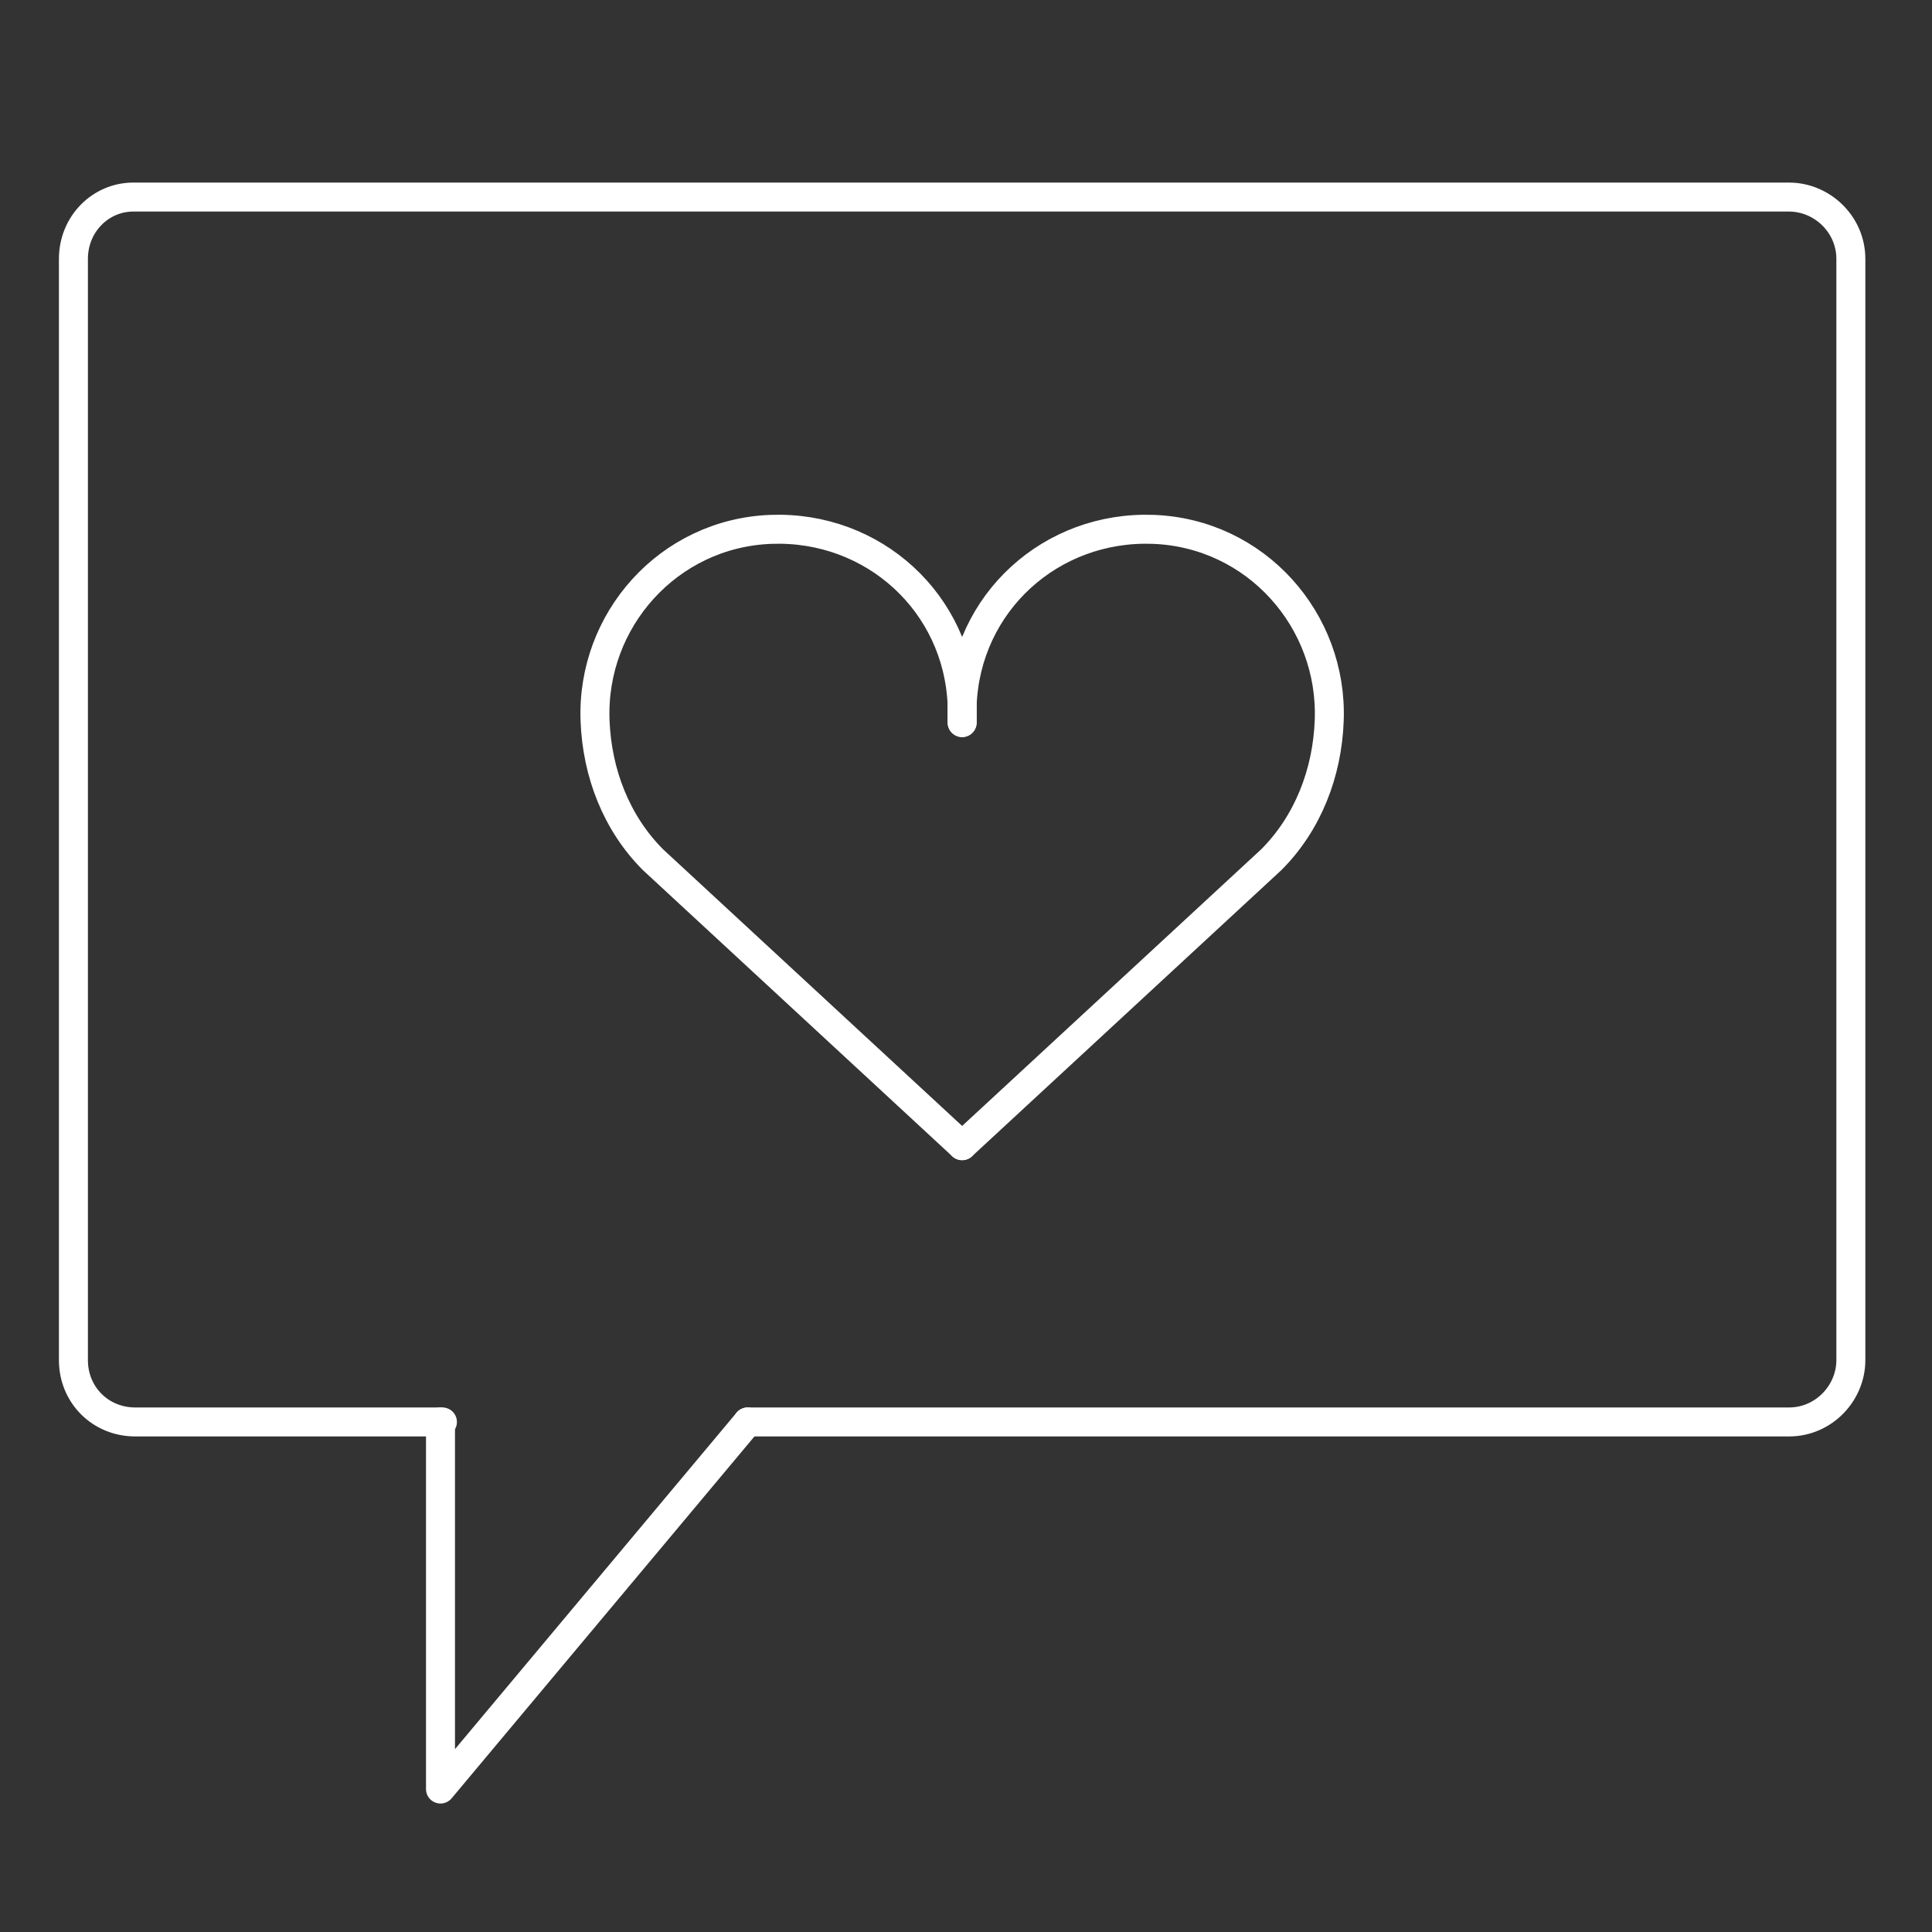 <?xml version="1.0" encoding="utf-8"?>
<!-- Generator: Adobe Illustrator 24.0.1, SVG Export Plug-In . SVG Version: 6.00 Build 0)  -->
<svg version="1.1" id="Layer_1" xmlns="http://www.w3.org/2000/svg" xmlns:xlink="http://www.w3.org/1999/xlink" x="0px" y="0px"
	 viewBox="0 0 100 100" style="enable-background:new 0 0 100 100;" xml:space="preserve">
<rect x="0" y="0" width="100" height="100" fill="#333333" stroke="none"/>
<style type="text/css">
	.st0{fill:none;stroke:#FFFFFF;stroke-width:1.5;stroke-linecap:round;stroke-linejoin:round;}
</style>
<title>Re-Engagement</title>
<path class="st0" d="M49.8,59.3l16-14.8c1.9-1.9,2.9-4.5,3-7.2c0.2-5.2-3.8-9.7-9.1-9.9s-9.7,3.8-9.9,9.1c0,0.3,0,0.6,0,0.9"/>
<path class="st0" d="M49.8,59.3l-16-14.8c-1.9-1.9-2.9-4.5-3-7.2c-0.2-5.2,3.8-9.7,9.1-9.9s9.7,3.8,9.9,9.1c0,0.3,0,0.6,0,0.9"/>
<path class="st0" d="M22.9,73.6H7c-1.8,0-3.2-1.4-3.2-3.2v-57c0-1.8,1.4-3.2,3.1-3.2c0,0,0,0,0.1,0h85.6c1.7,0,3.2,1.4,3.2,3.2v57
	c0,1.7-1.4,3.2-3.2,3.2H38.7"/>
<polyline class="st0" points="38.7,73.6 22.8,92.6 22.8,73.6 "/>
</svg>
